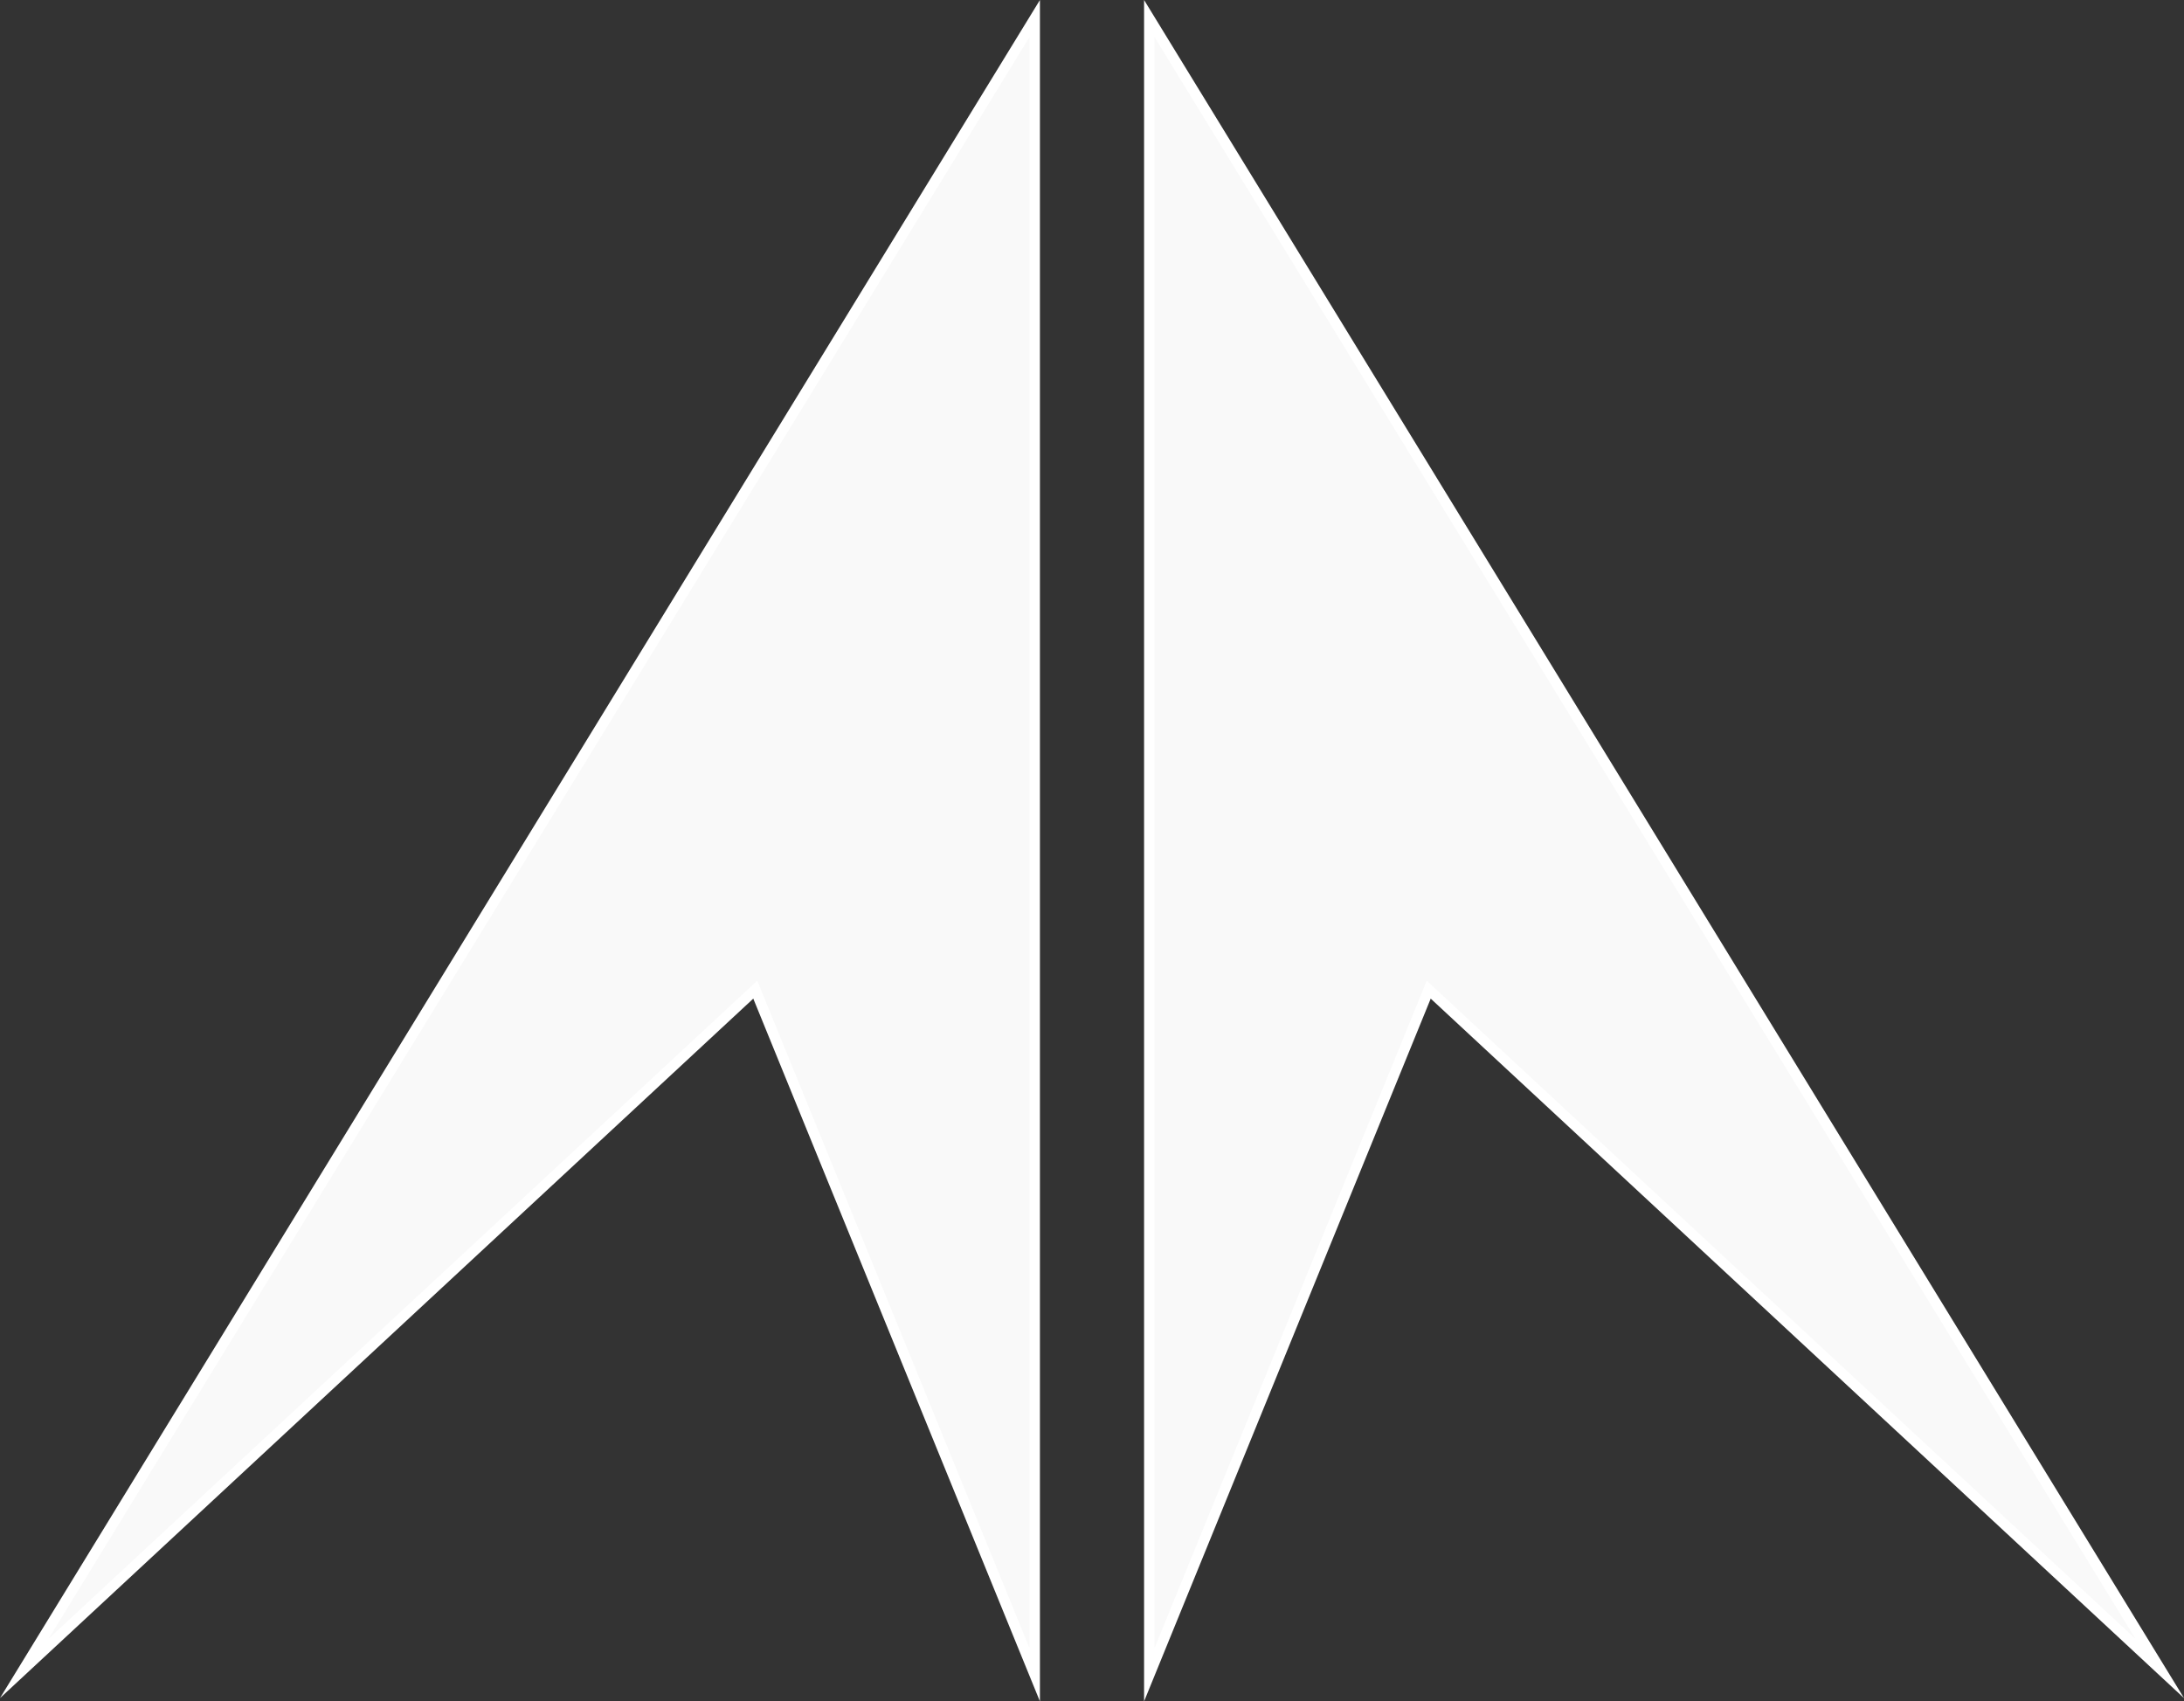 <svg xmlns:inkscape="http://www.inkscape.org/namespaces/inkscape" xmlns:sodipodi="http://sodipodi.sourceforge.net/DTD/sodipodi-0.dtd" xmlns="http://www.w3.org/2000/svg" xmlns:svg="http://www.w3.org/2000/svg" width="55.46mm" height="43.2mm" viewBox="0 0 55.46 43.2" id="svg1"><rect x="0" y="0" width="55.46" height="43.2" fill="#333333" stroke="none"/><defs id="defs1"></defs><g inkscape:label="Layer 1" inkscape:groupmode="layer" id="layer1" transform="translate(-54.291,-39.687)"><g id="g4"><path style="fill:#f9f9f9;fill-opacity:1;stroke:#ffffff;stroke-width:0.265;stroke-linecap:butt;stroke-linejoin:miter;stroke-miterlimit:10;stroke-dasharray:none;stroke-opacity:1" d="M 80.566,82.213 V 40.157 L 54.907,82.053 73.47,64.817 Z" id="path3" sodipodi:nodetypes="ccccc"></path><path style="fill:#f9f9f9;fill-opacity:1;stroke:#ffffff;stroke-width:0.265;stroke-linecap:butt;stroke-linejoin:miter;stroke-miterlimit:10;stroke-dasharray:none;stroke-opacity:1" d="M 83.476,82.213 V 40.157 L 109.135,82.053 90.572,64.817 Z" id="path4" sodipodi:nodetypes="ccccc"></path></g></g></svg>